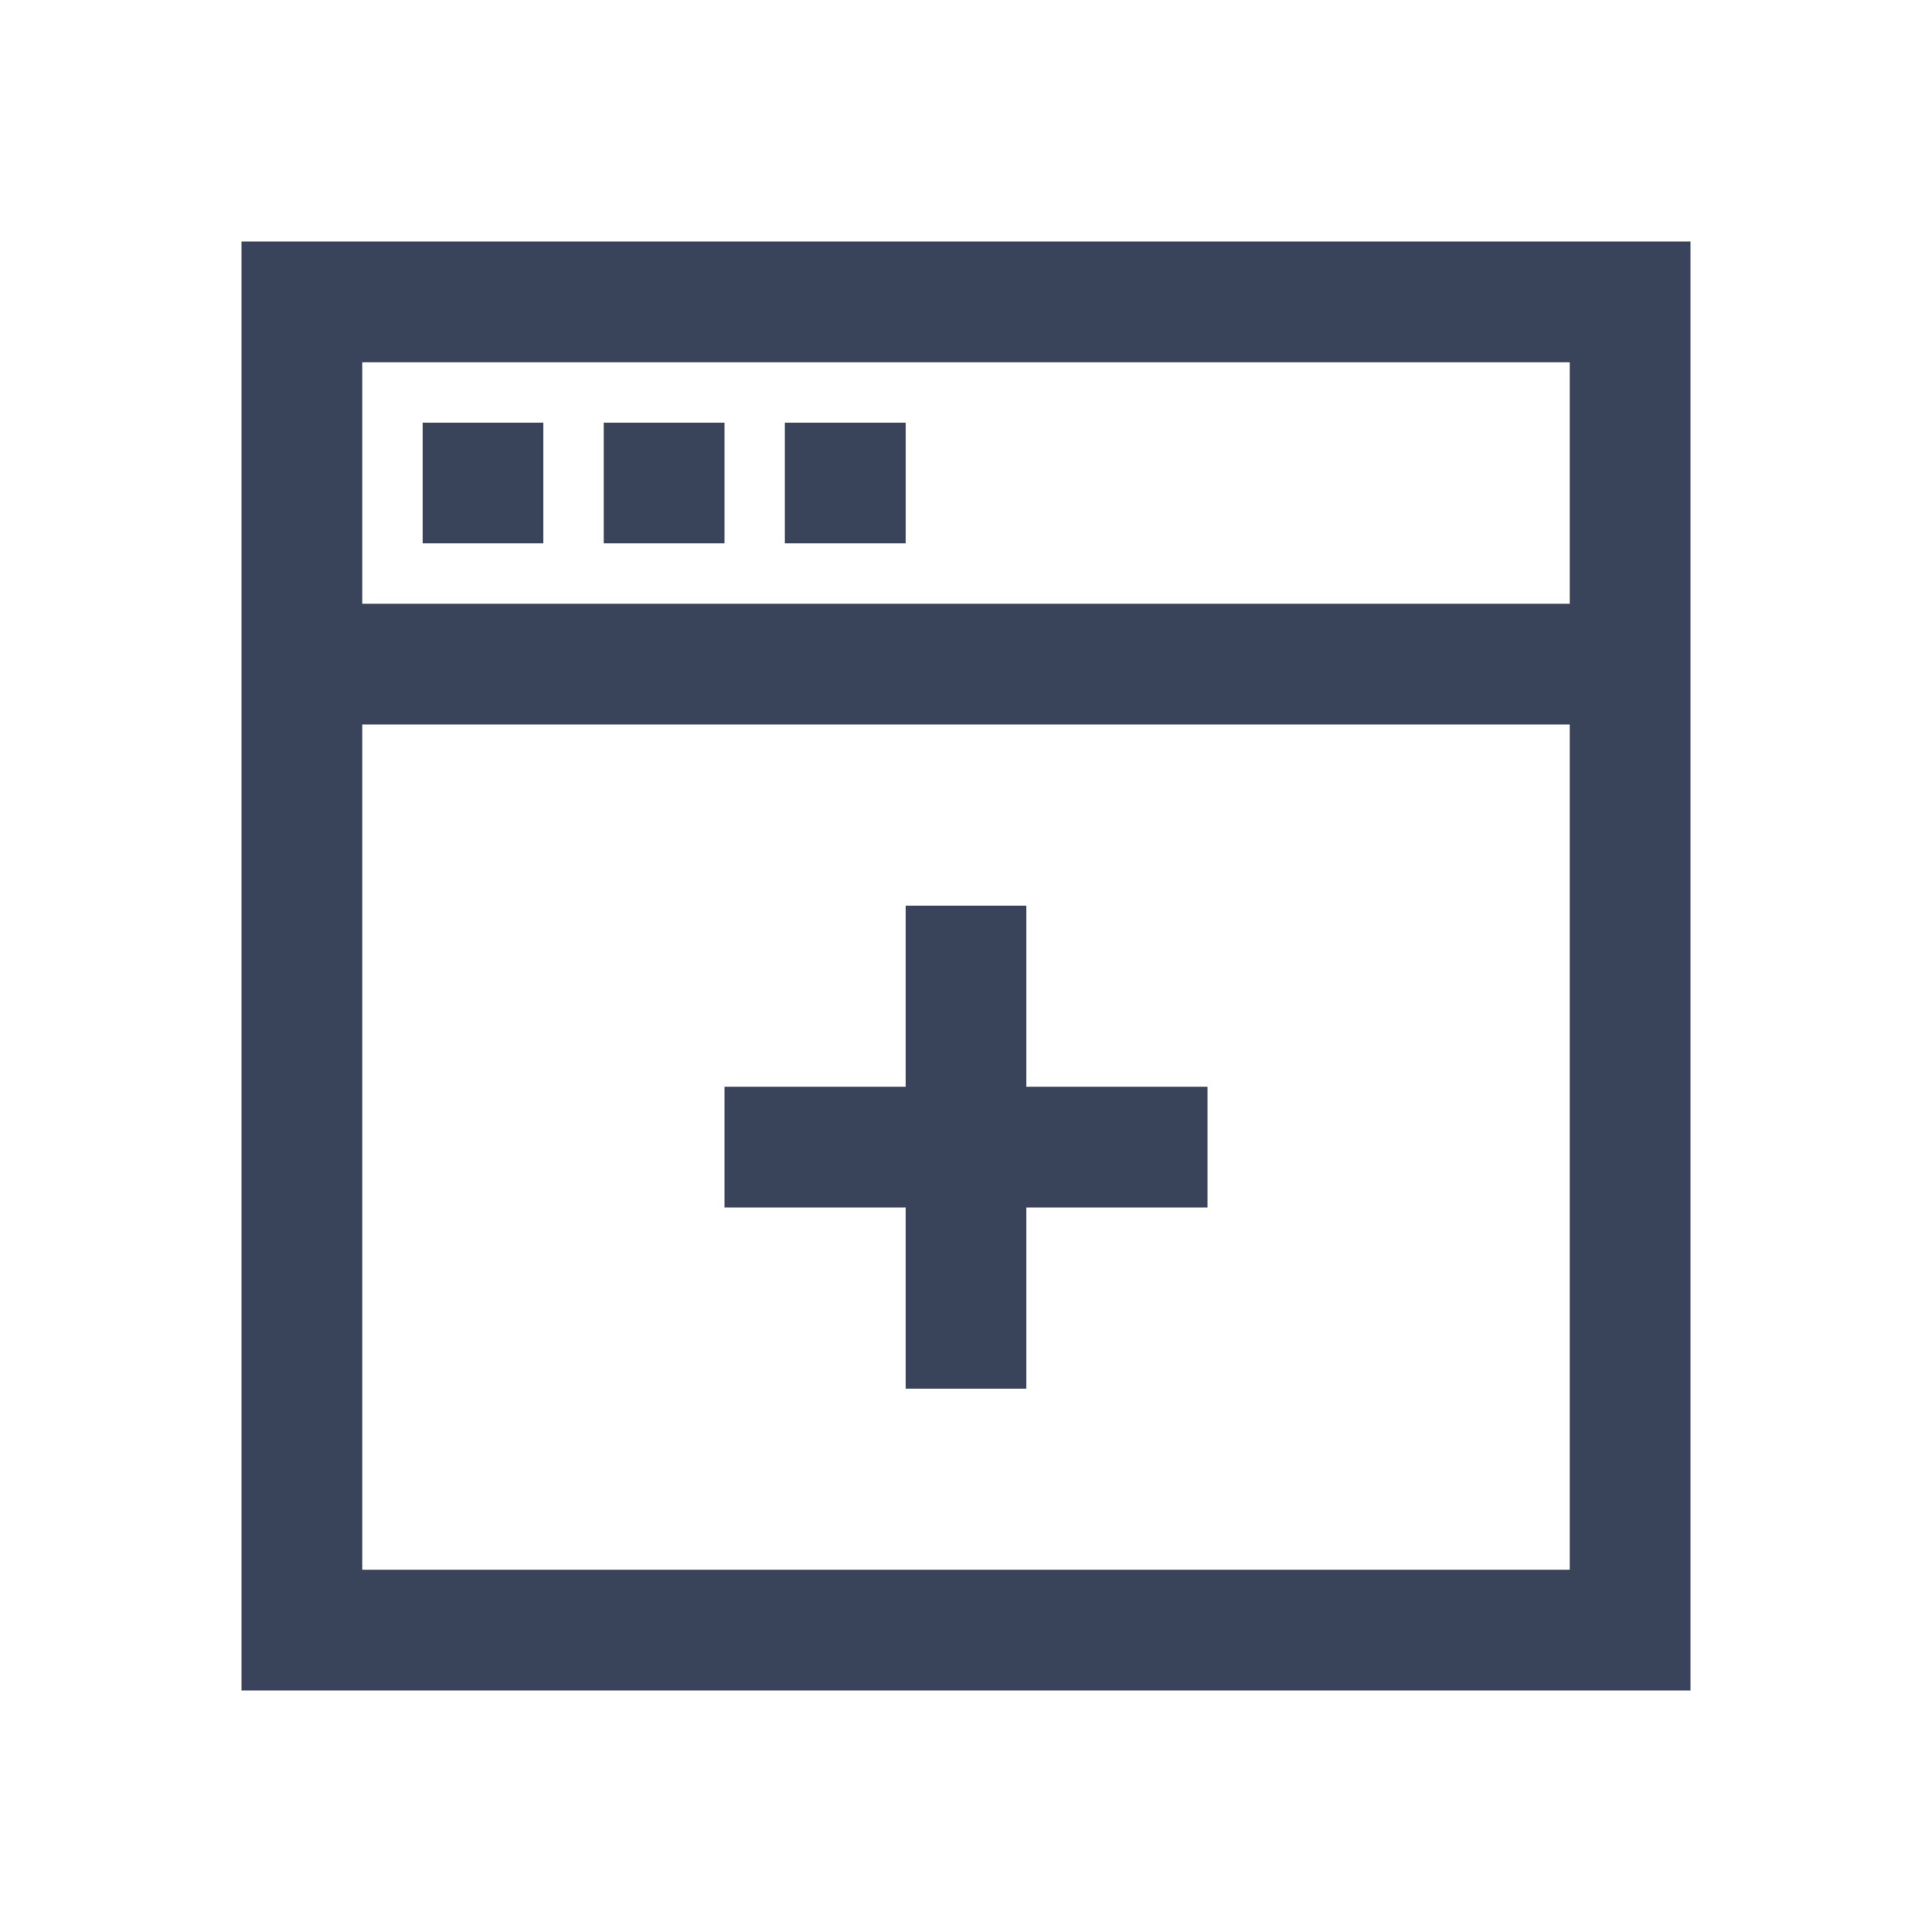 <?xml version="1.0" encoding="UTF-8"?>
<svg xmlns="http://www.w3.org/2000/svg" viewBox="0 0 32 32" width="512" height="512">
  <path d="M4 4L4 28L28 28L28 4 Z M 6 6L26 6L26 10L6 10 Z M 7 7L7 9L9 9L9 7 Z M 10 7L10 9L12 9L12 7 Z M 13 7L13 9L15 9L15 7 Z M 6 12L26 12L26 26L6 26 Z M 15 15L15 18L12 18L12 20L15 20L15 23L17 23L17 20L20 20L20 18L17 18L17 15Z" fill="#39435A"></path>
</svg>
